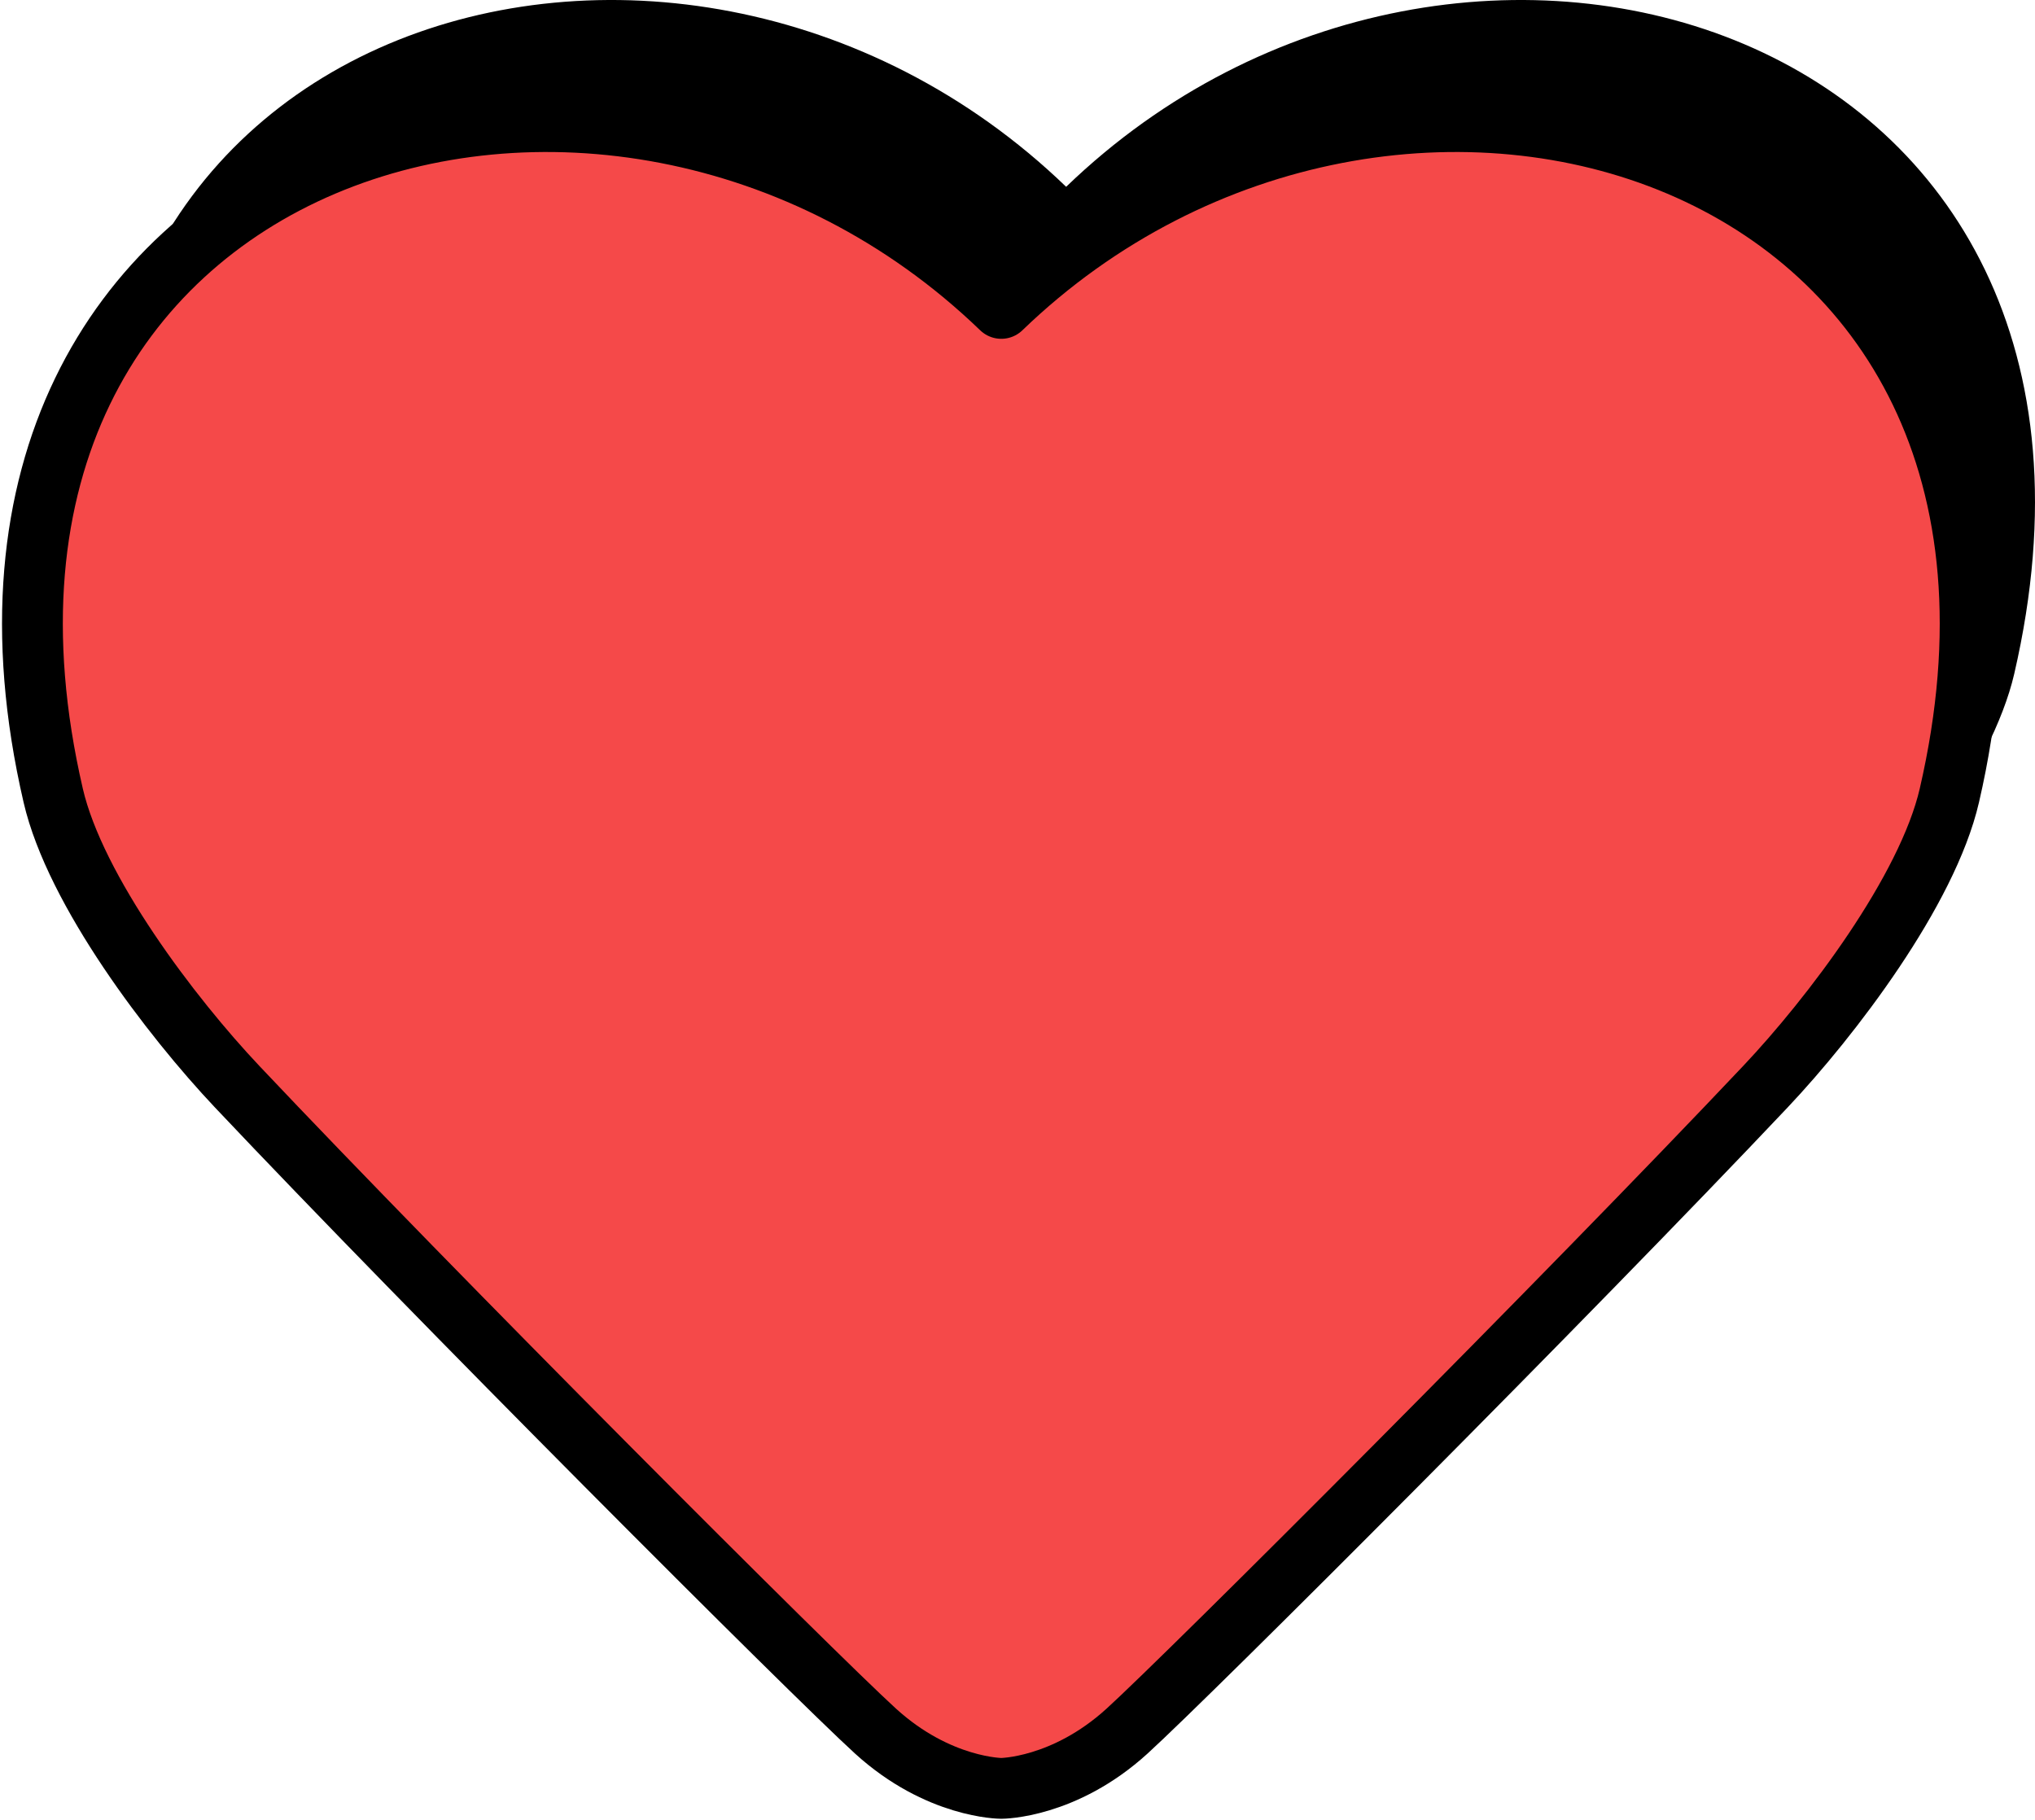 <?xml version="1.0" encoding="UTF-8"?> <svg xmlns="http://www.w3.org/2000/svg" width="502" height="449" viewBox="0 0 502 449" fill="none"> <path d="M263 411.187C263 411.187 247.5 411.187 232 397.082C216.5 382.977 122.934 289.37 74.5 238.082C58.267 220.892 34.571 189.773 29.125 166.248C-8.069 5.579 166.121 -47.365 263 46.083C359.879 -47.365 534.069 5.579 496.875 166.248C491.429 189.773 467.733 220.892 451.5 238.082C403.066 289.37 309.5 382.977 294 397.082C278.5 411.187 263 411.187 263 411.187Z" fill="black"></path> <path d="M247 441.187C247 441.187 231.5 441.187 216 427.082C200.5 412.977 106.934 319.37 58.5 268.082C42.267 250.892 18.571 219.773 13.125 196.248C-24.069 35.579 150.121 -17.365 247 76.083C343.879 -17.365 518.069 35.579 480.875 196.248C475.429 219.773 451.733 250.892 435.5 268.082C387.066 319.37 293.5 412.977 278 427.082C262.5 441.187 247 441.187 247 441.187Z" fill="#F54949" stroke="black" stroke-width="15" stroke-linecap="round" stroke-linejoin="round"></path> </svg> 